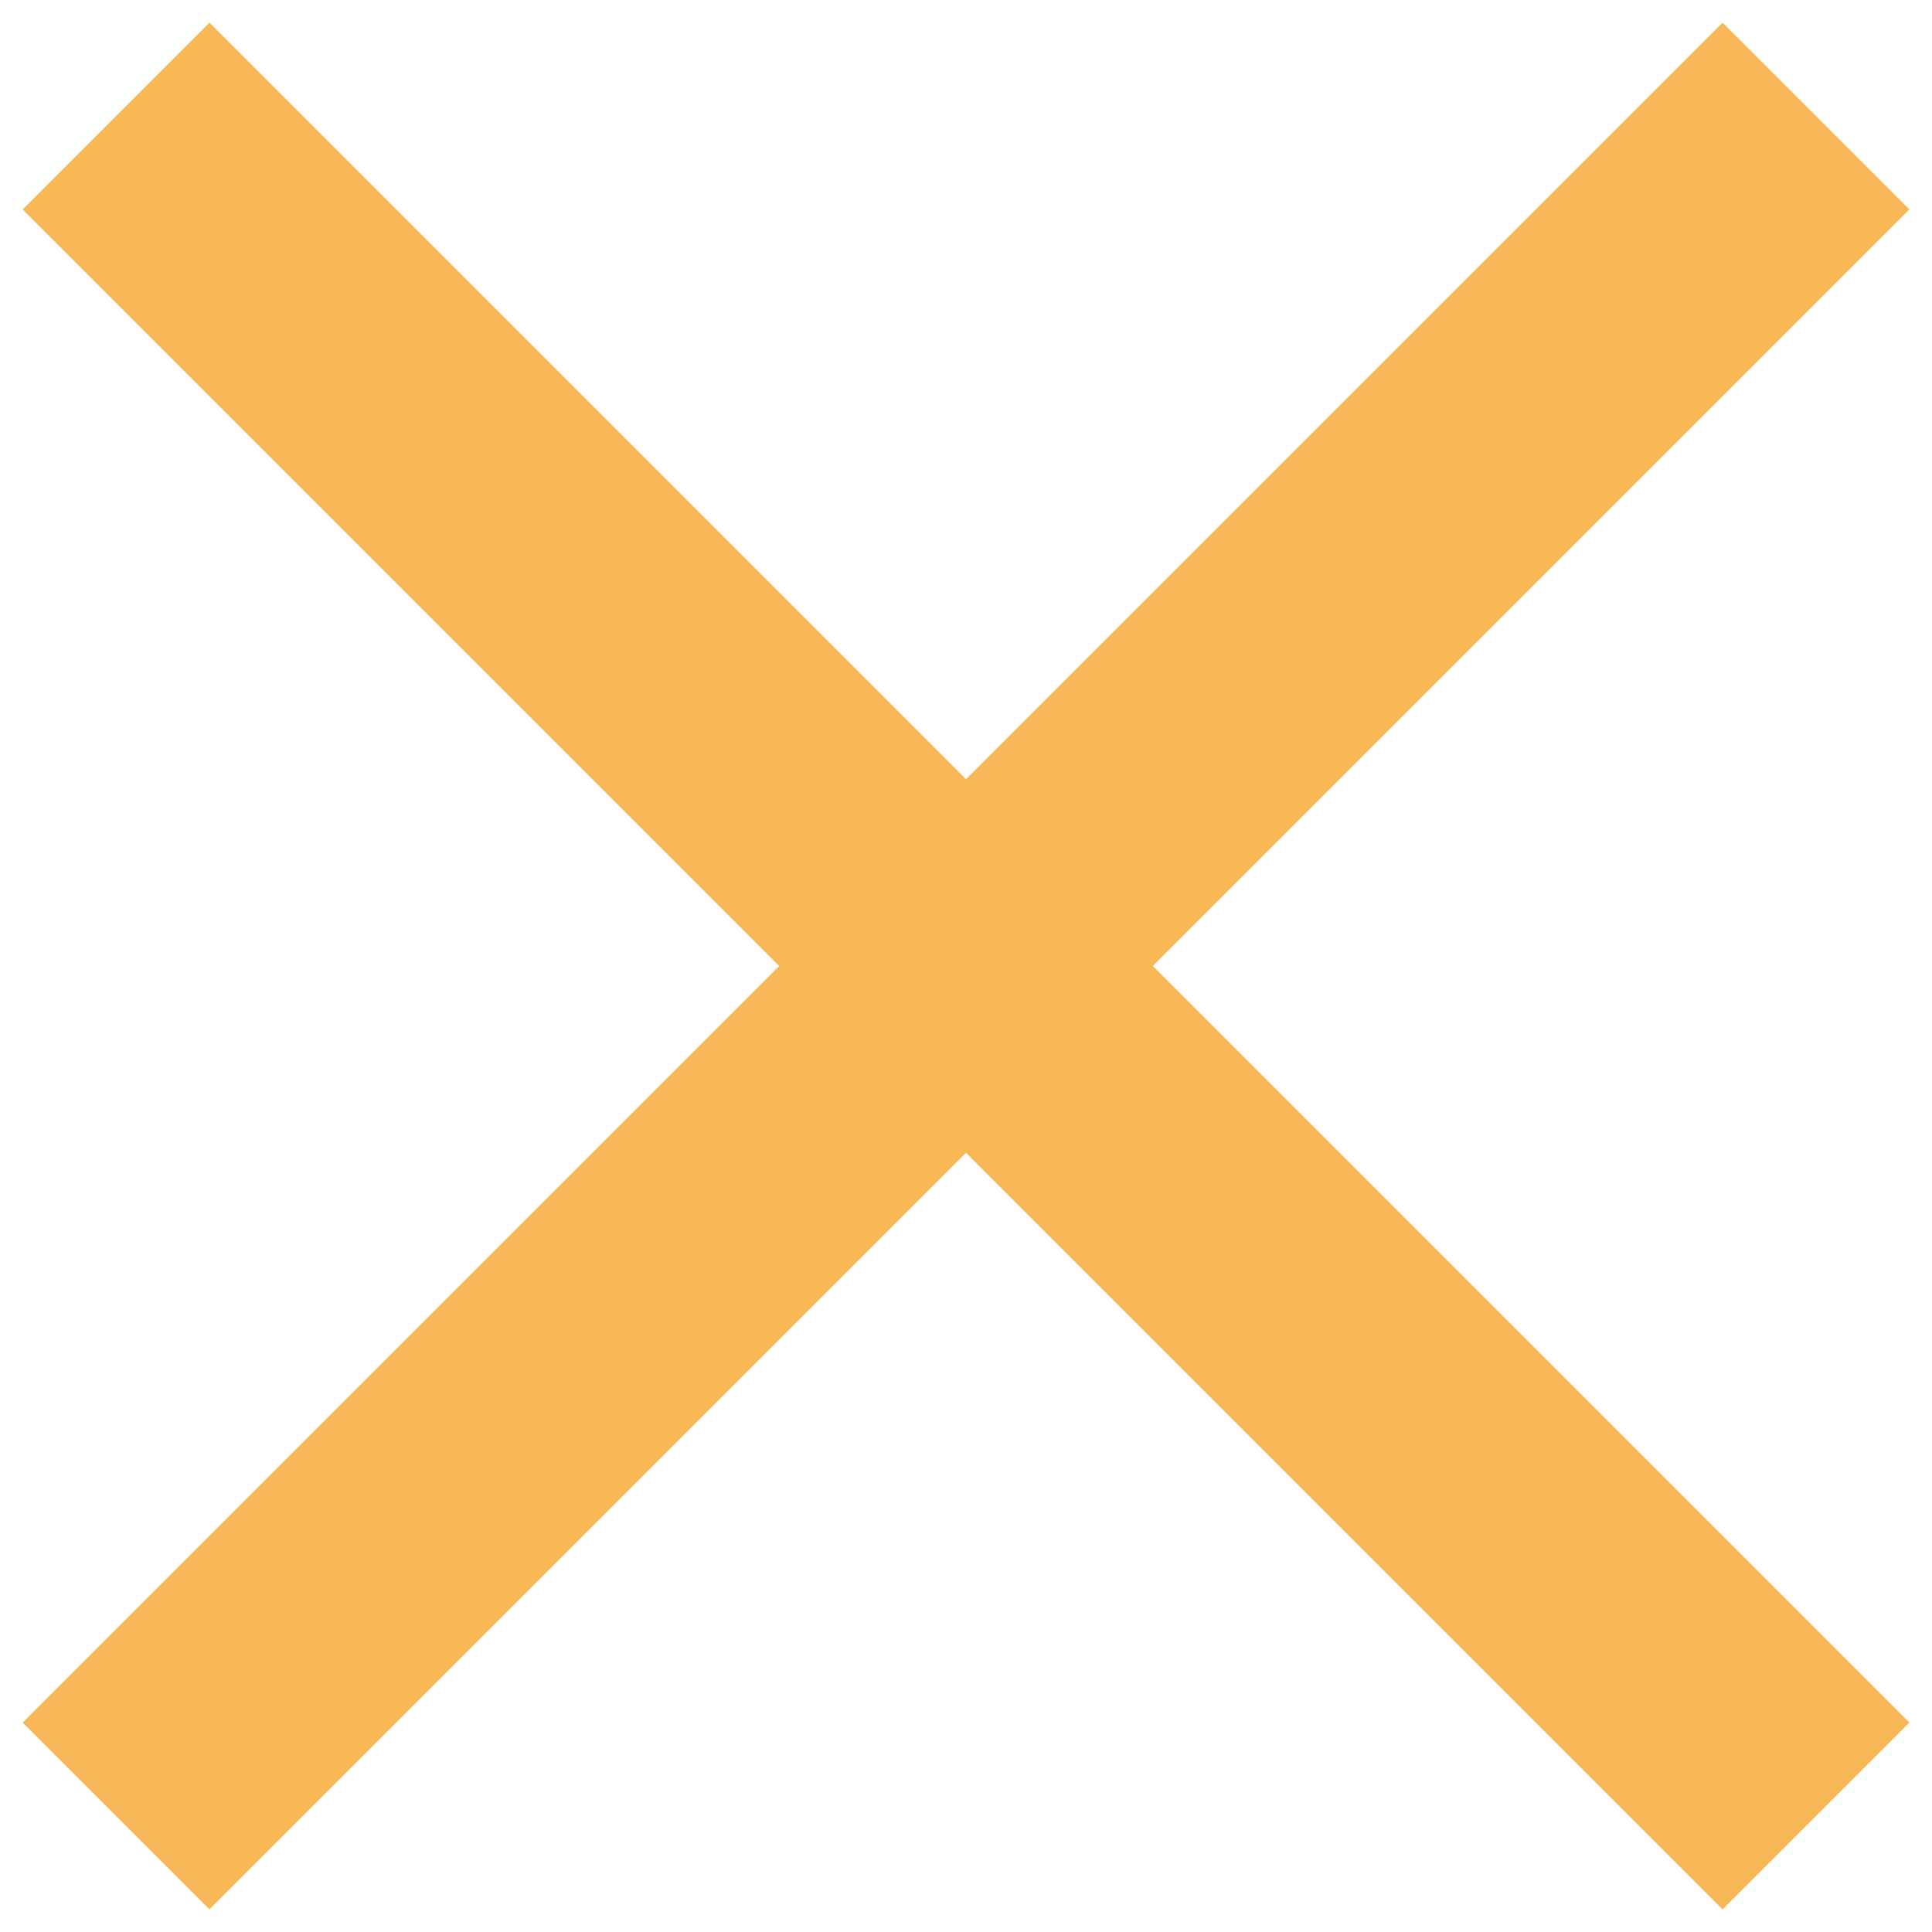 <?xml version="1.0" encoding="utf-8"?>
<!-- Generator: Adobe Illustrator 19.1.0, SVG Export Plug-In . SVG Version: 6.00 Build 0)  -->
<svg version="1.1" id="Layer_1" xmlns="http://www.w3.org/2000/svg" xmlns:xlink="http://www.w3.org/1999/xlink" x="0px" y="0px"
	 viewBox="0 0 512 512" style="enable-background:new 0 0 512 512;" xml:space="preserve">
<style type="text/css">
	polygon{fill:#F8B756;}
</style>
<polygon points="256,305.5 55.5,506 6,456.5 206.5,256 6,55.5 55.5,6 256,206.5 456.5,6 506,55.5 305.5,256 506,456.5 456.5,506 "/>
</svg>
